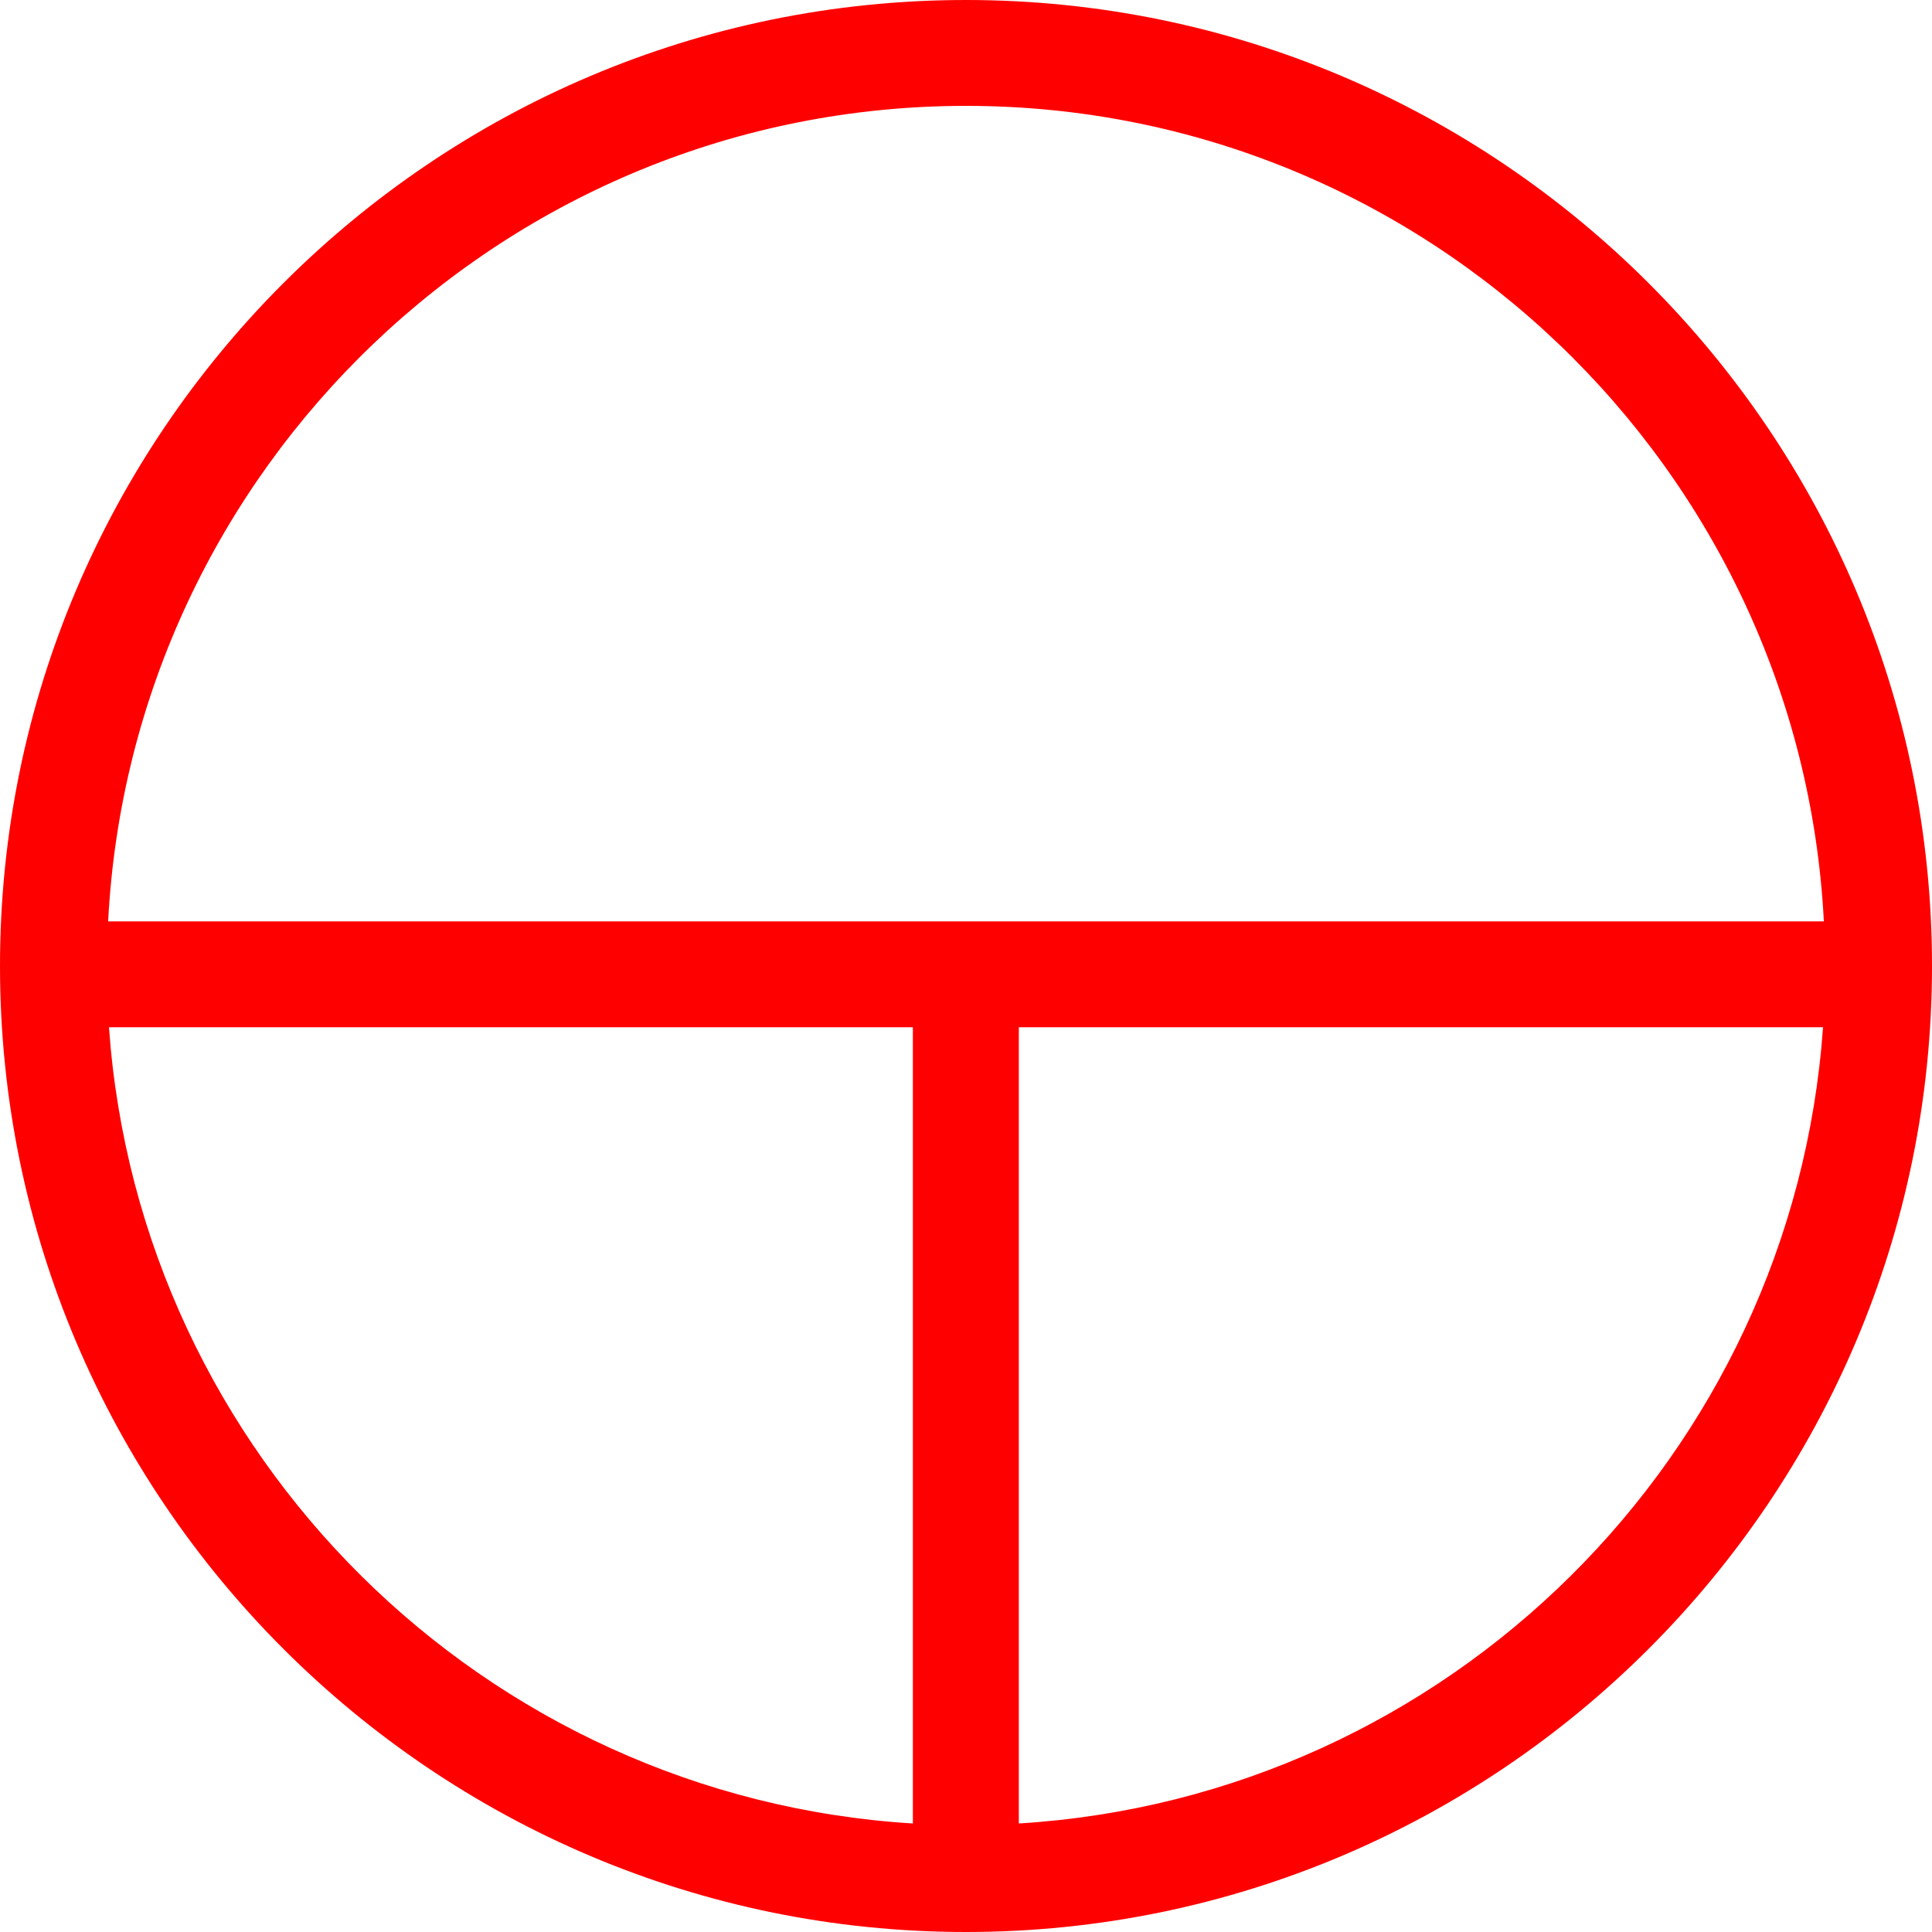 <svg id="图层_1" data-name="图层 1" xmlns="http://www.w3.org/2000/svg" viewBox="0 0 400 400"><defs><style>.cls-1{fill:red;}</style></defs><path class="cls-1" d="M200,0C89.72,0,0,89.72,0,200S89.72,400,200,400s200-89.72,200-200S310.28,0,200,0Zm0,21.92c95.08,0,172.76,75,177.61,168.84H22.39C27.24,96.88,104.92,21.92,200,21.92ZM22.56,212.68H189V377.53C100.16,372.07,28.85,301.31,22.56,212.68ZM210.94,377.53V212.68h166.5C371.15,301.33,299.82,372.09,210.94,377.53Z"/></svg>